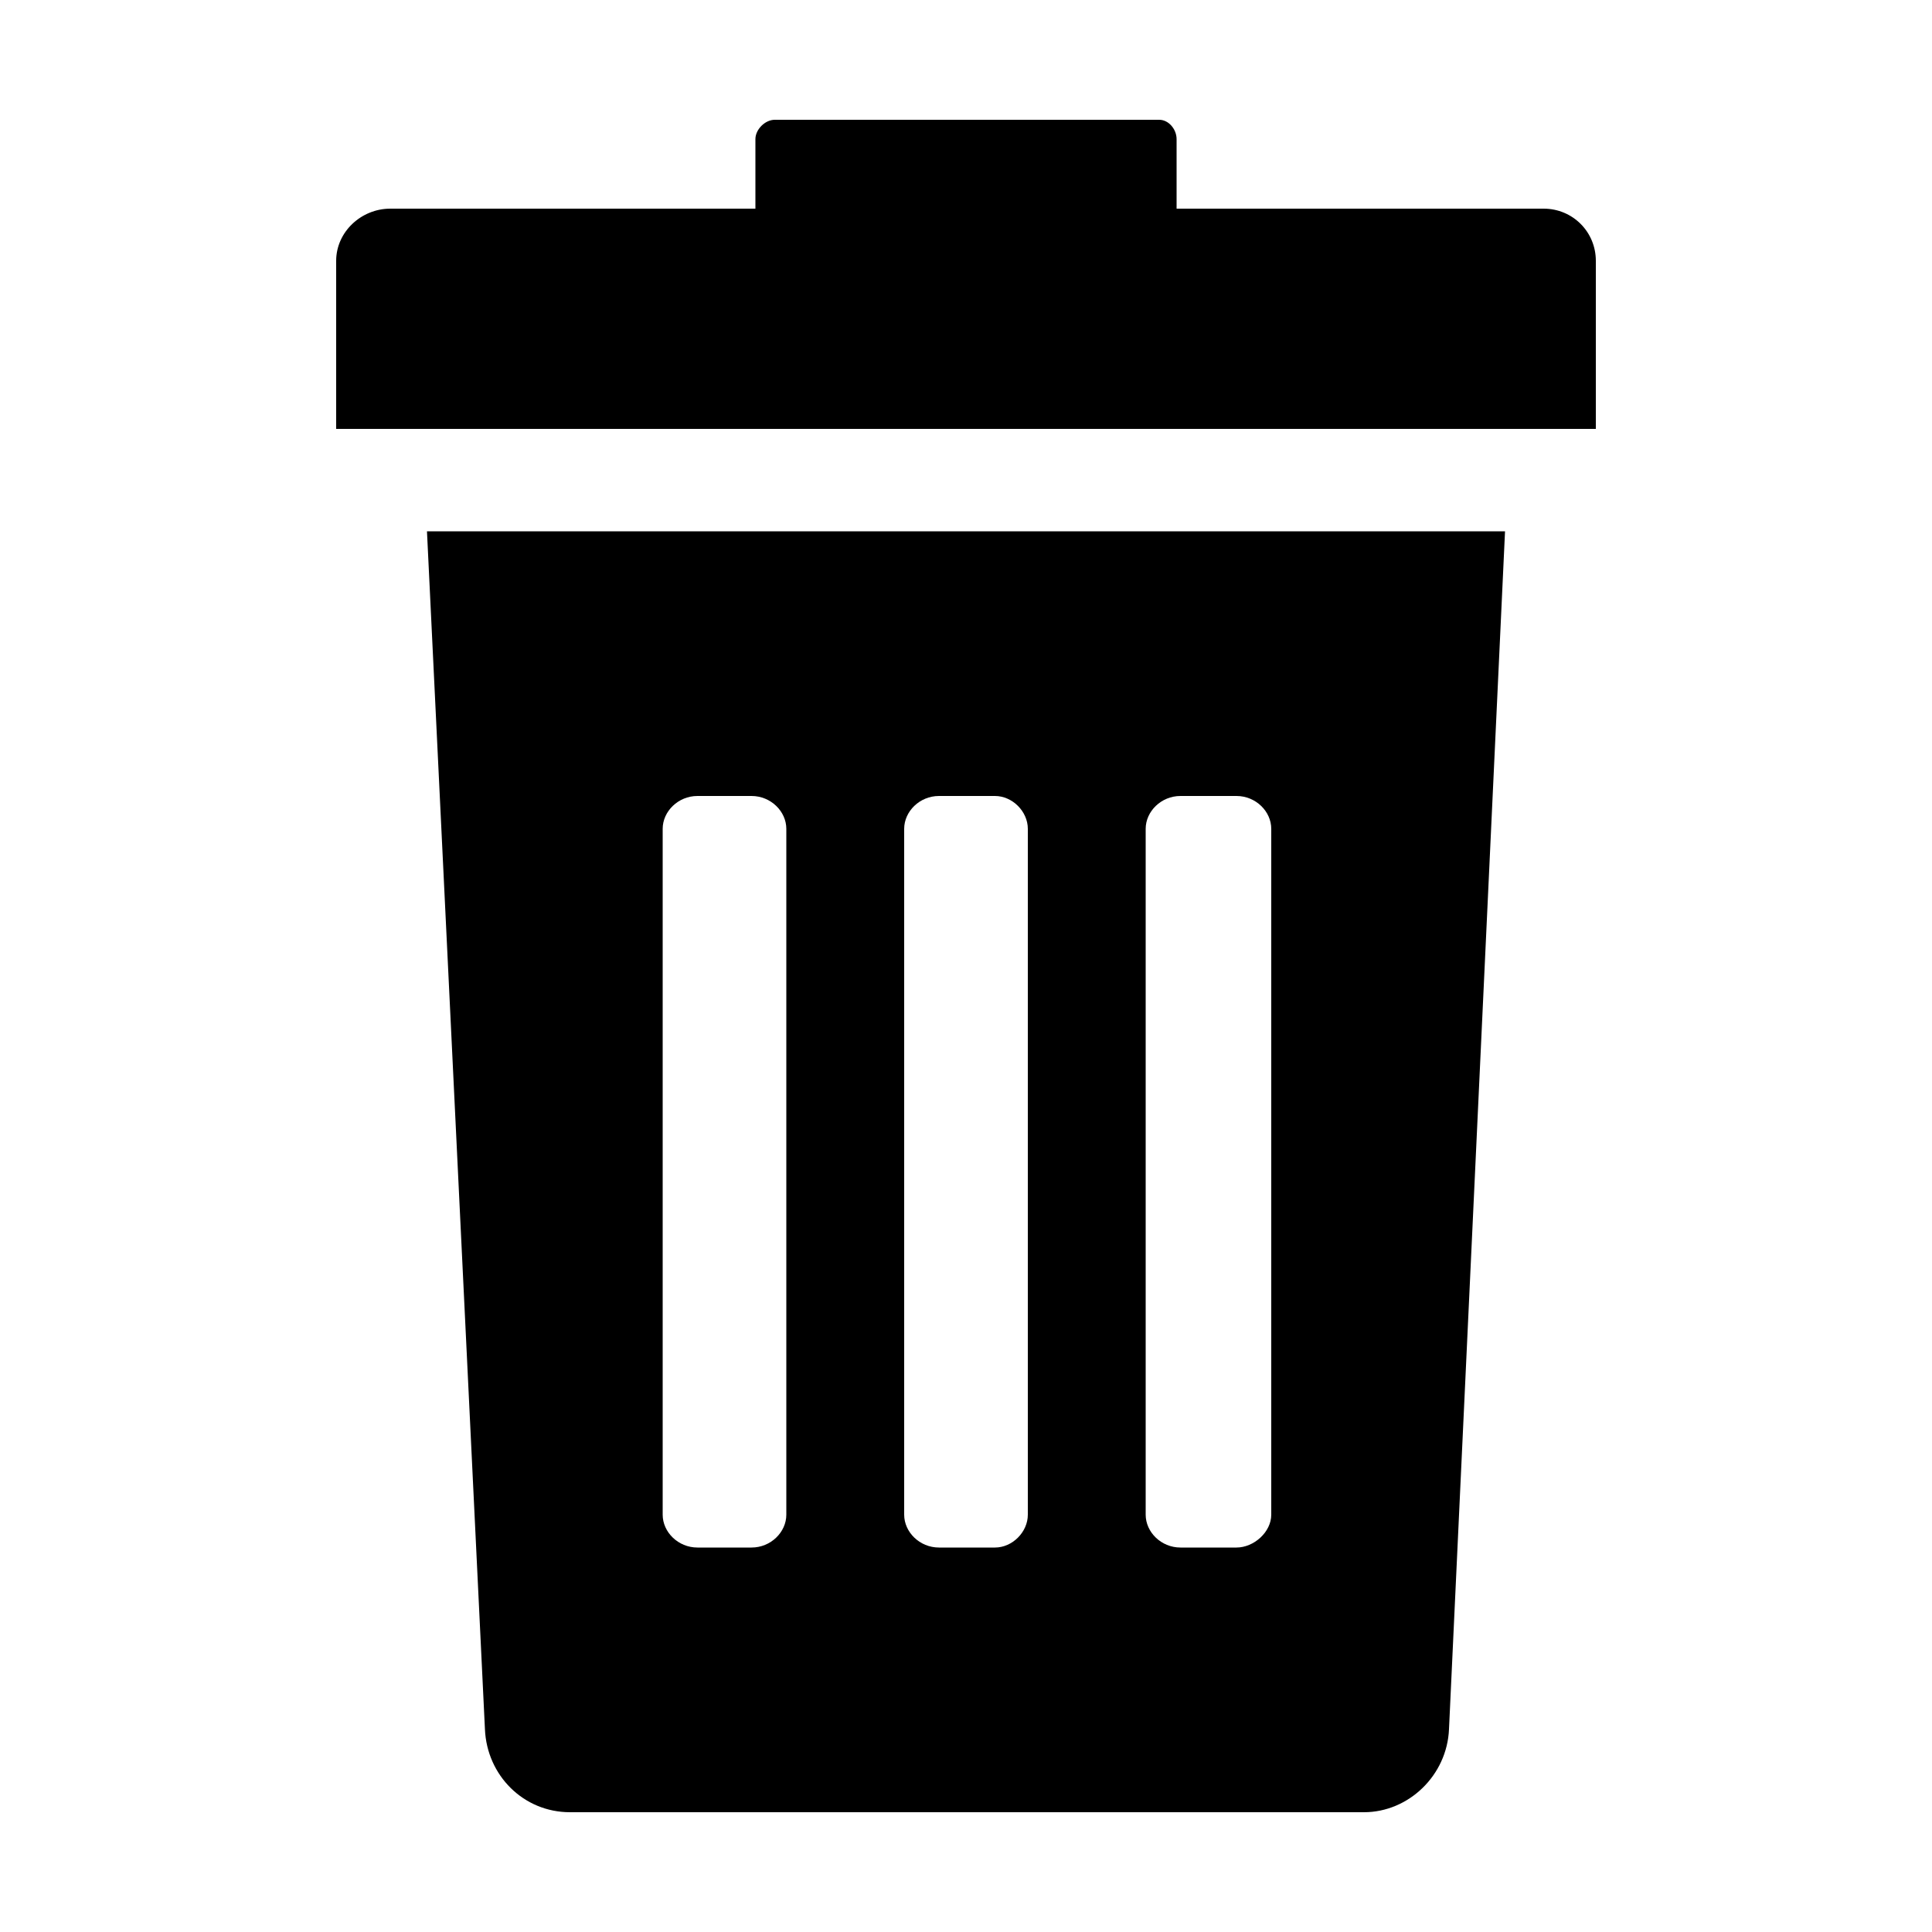 <svg width="64" height="64" viewBox="0 0 1000 1000" xmlns="http://www.w3.org/2000/svg"><path d="M251 895c1 24 20 43 44 43h411c23 0 43-19 44-43l29-620H221l30 620zm342-466c0-9 8-17 18-17h29c10 0 18 8 18 17v355c0 9-9 17-18 17h-29c-10 0-18-8-18-17V429zm-125 0c0-9 8-17 18-17h29c9 0 17 8 17 17v355c0 9-8 17-17 17h-29c-10 0-18-8-18-17V429zm-125 0c0-9 8-17 18-17h28c10 0 18 8 18 17v355c0 9-8 17-18 17h-28c-10 0-18-8-18-17V429zm456-321H609V72c0-5-4-10-9-10H401c-5 0-10 5-10 10v36H202c-15 0-28 12-28 27v87h652v-87c0-15-12-27-27-27z"/></svg>
